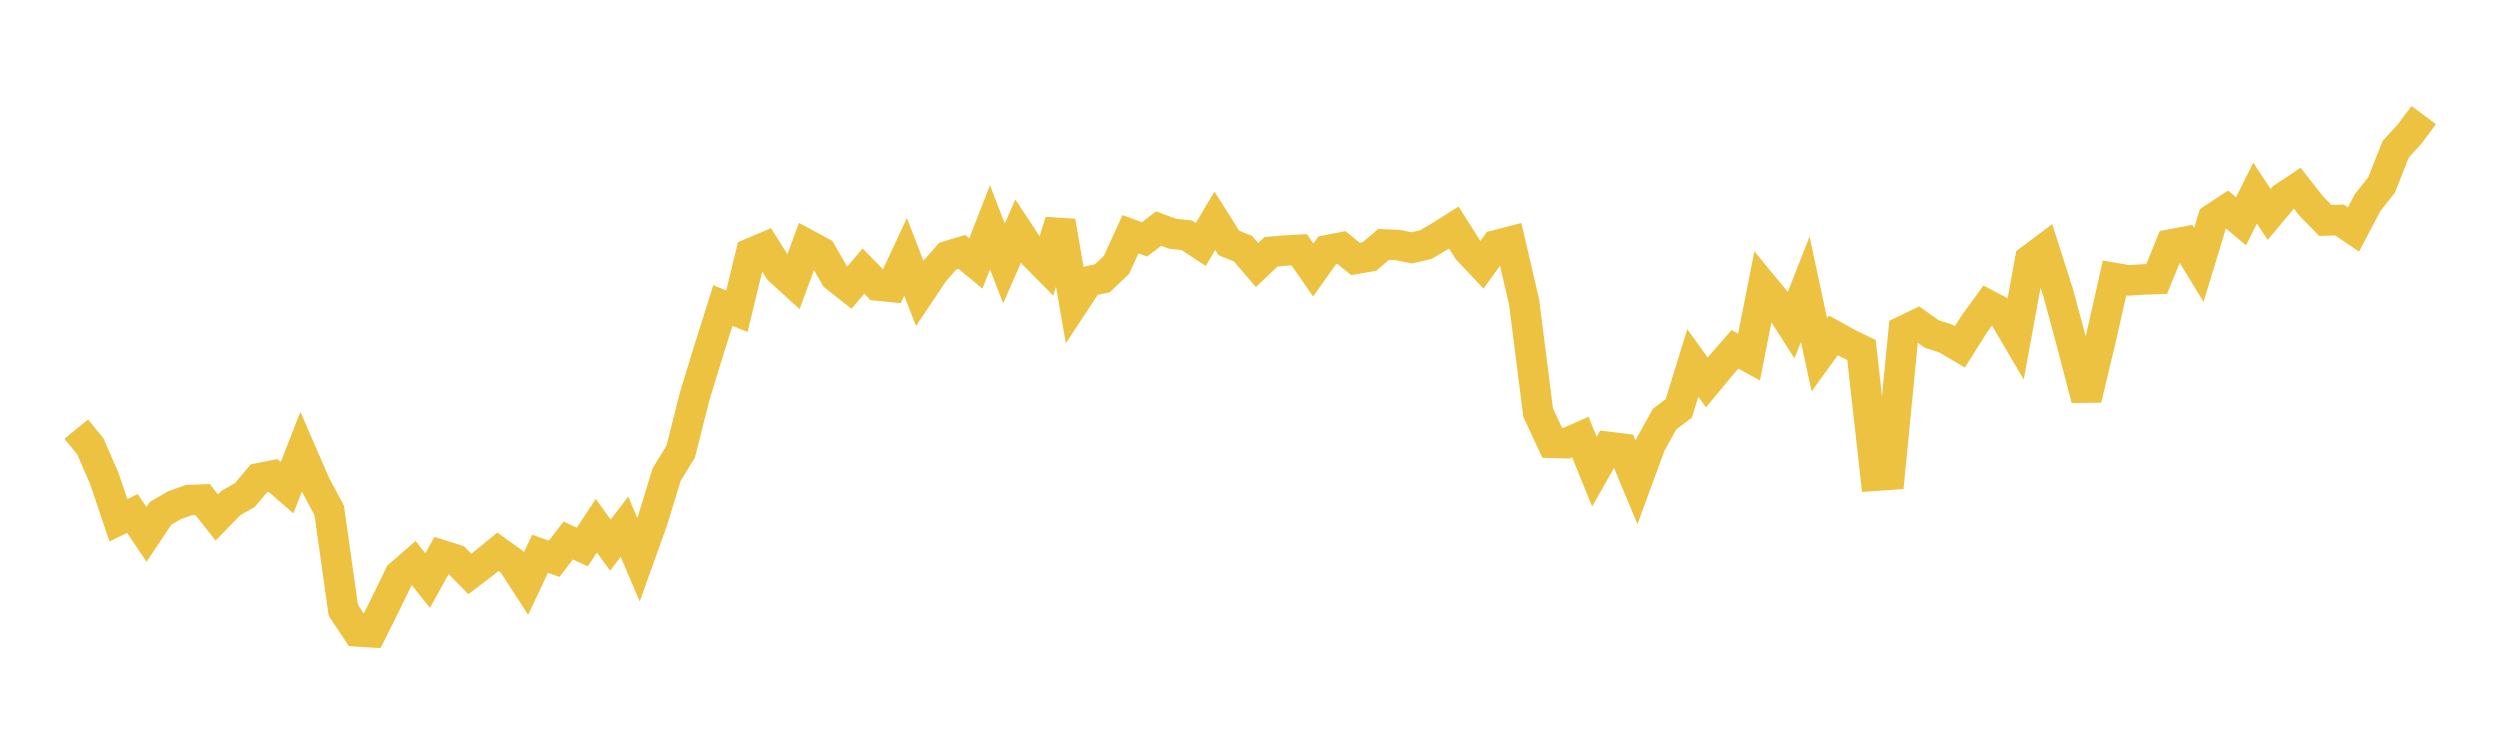 <svg width="164" height="48" xmlns="http://www.w3.org/2000/svg" xmlns:xlink="http://www.w3.org/1999/xlink"><path fill="none" stroke="rgb(237,194,64)" stroke-width="2" d="M5,28.152L5.922,29.272L6.844,31.389L7.766,34.127L8.689,33.686L9.611,35.058L10.533,33.673L11.455,33.136L12.377,32.811L13.299,32.773L14.222,33.948L15.144,33.001L16.066,32.47L16.988,31.373L17.91,31.19L18.832,31.993L19.754,29.636L20.677,31.758L21.599,33.492L22.521,40.033L23.443,41.42L24.365,41.479L25.287,39.634L26.21,37.731L27.132,36.928L28.054,38.086L28.976,36.42L29.898,36.71L30.82,37.649L31.743,36.95L32.665,36.195L33.587,36.858L34.509,38.281L35.431,36.325L36.353,36.657L37.275,35.457L38.198,35.885L39.12,34.488L40.042,35.761L40.964,34.549L41.886,36.718L42.808,34.147L43.731,31.134L44.653,29.629L45.575,25.98L46.497,22.974L47.419,20.043L48.341,20.416L49.263,16.611L50.186,16.222L51.108,17.697L52.03,18.541L52.952,16.048L53.874,16.545L54.796,18.148L55.719,18.873L56.641,17.782L57.563,18.728L58.485,18.822L59.407,16.85L60.329,19.232L61.251,17.853L62.174,16.801L63.096,16.523L64.018,17.282L64.94,14.908L65.862,17.28L66.784,15.17L67.707,16.571L68.629,17.502L69.551,14.52L70.473,19.86L71.395,18.456L72.317,18.254L73.24,17.377L74.162,15.366L75.084,15.702L76.006,14.996L76.928,15.336L77.85,15.432L78.772,16.036L79.695,14.48L80.617,15.943L81.539,16.312L82.461,17.383L83.383,16.516L84.305,16.438L85.228,16.387L86.15,17.713L87.072,16.415L87.994,16.235L88.916,16.986L89.838,16.826L90.76,16.037L91.683,16.07L92.605,16.261L93.527,16.049L94.449,15.509L95.371,14.927L96.293,16.389L97.216,17.369L98.138,16.093L99.06,15.853L99.982,19.814L100.904,27.069L101.826,29.048L102.749,29.076L103.671,28.671L104.593,30.941L105.515,29.318L106.437,29.434L107.359,31.648L108.281,29.145L109.204,27.485L110.126,26.795L111.048,23.808L111.97,25.088L112.892,23.975L113.814,22.917L114.737,23.425L115.659,18.754L116.581,19.873L117.503,21.318L118.425,18.972L119.347,23.273L120.269,21.999L121.192,22.51L122.114,22.962L123.036,31.207L123.958,31.143L124.88,21.699L125.802,21.256L126.725,21.91L127.647,22.209L128.569,22.757L129.491,21.287L130.413,20.018L131.335,20.506L132.257,22.074L133.18,17.033L134.102,16.344L135.024,19.231L135.946,22.641L136.868,26.185L137.79,22.331L138.713,18.239L139.635,18.396L140.557,18.334L141.479,18.301L142.401,16.036L143.323,15.862L144.246,17.38L145.168,14.35L146.09,13.742L147.012,14.515L147.934,12.669L148.856,14.066L149.778,12.963L150.701,12.348L151.623,13.525L152.545,14.466L153.467,14.428L154.389,15.052L155.311,13.299L156.234,12.128L157.156,9.794L158.078,8.784L159,7.55"></path></svg>
